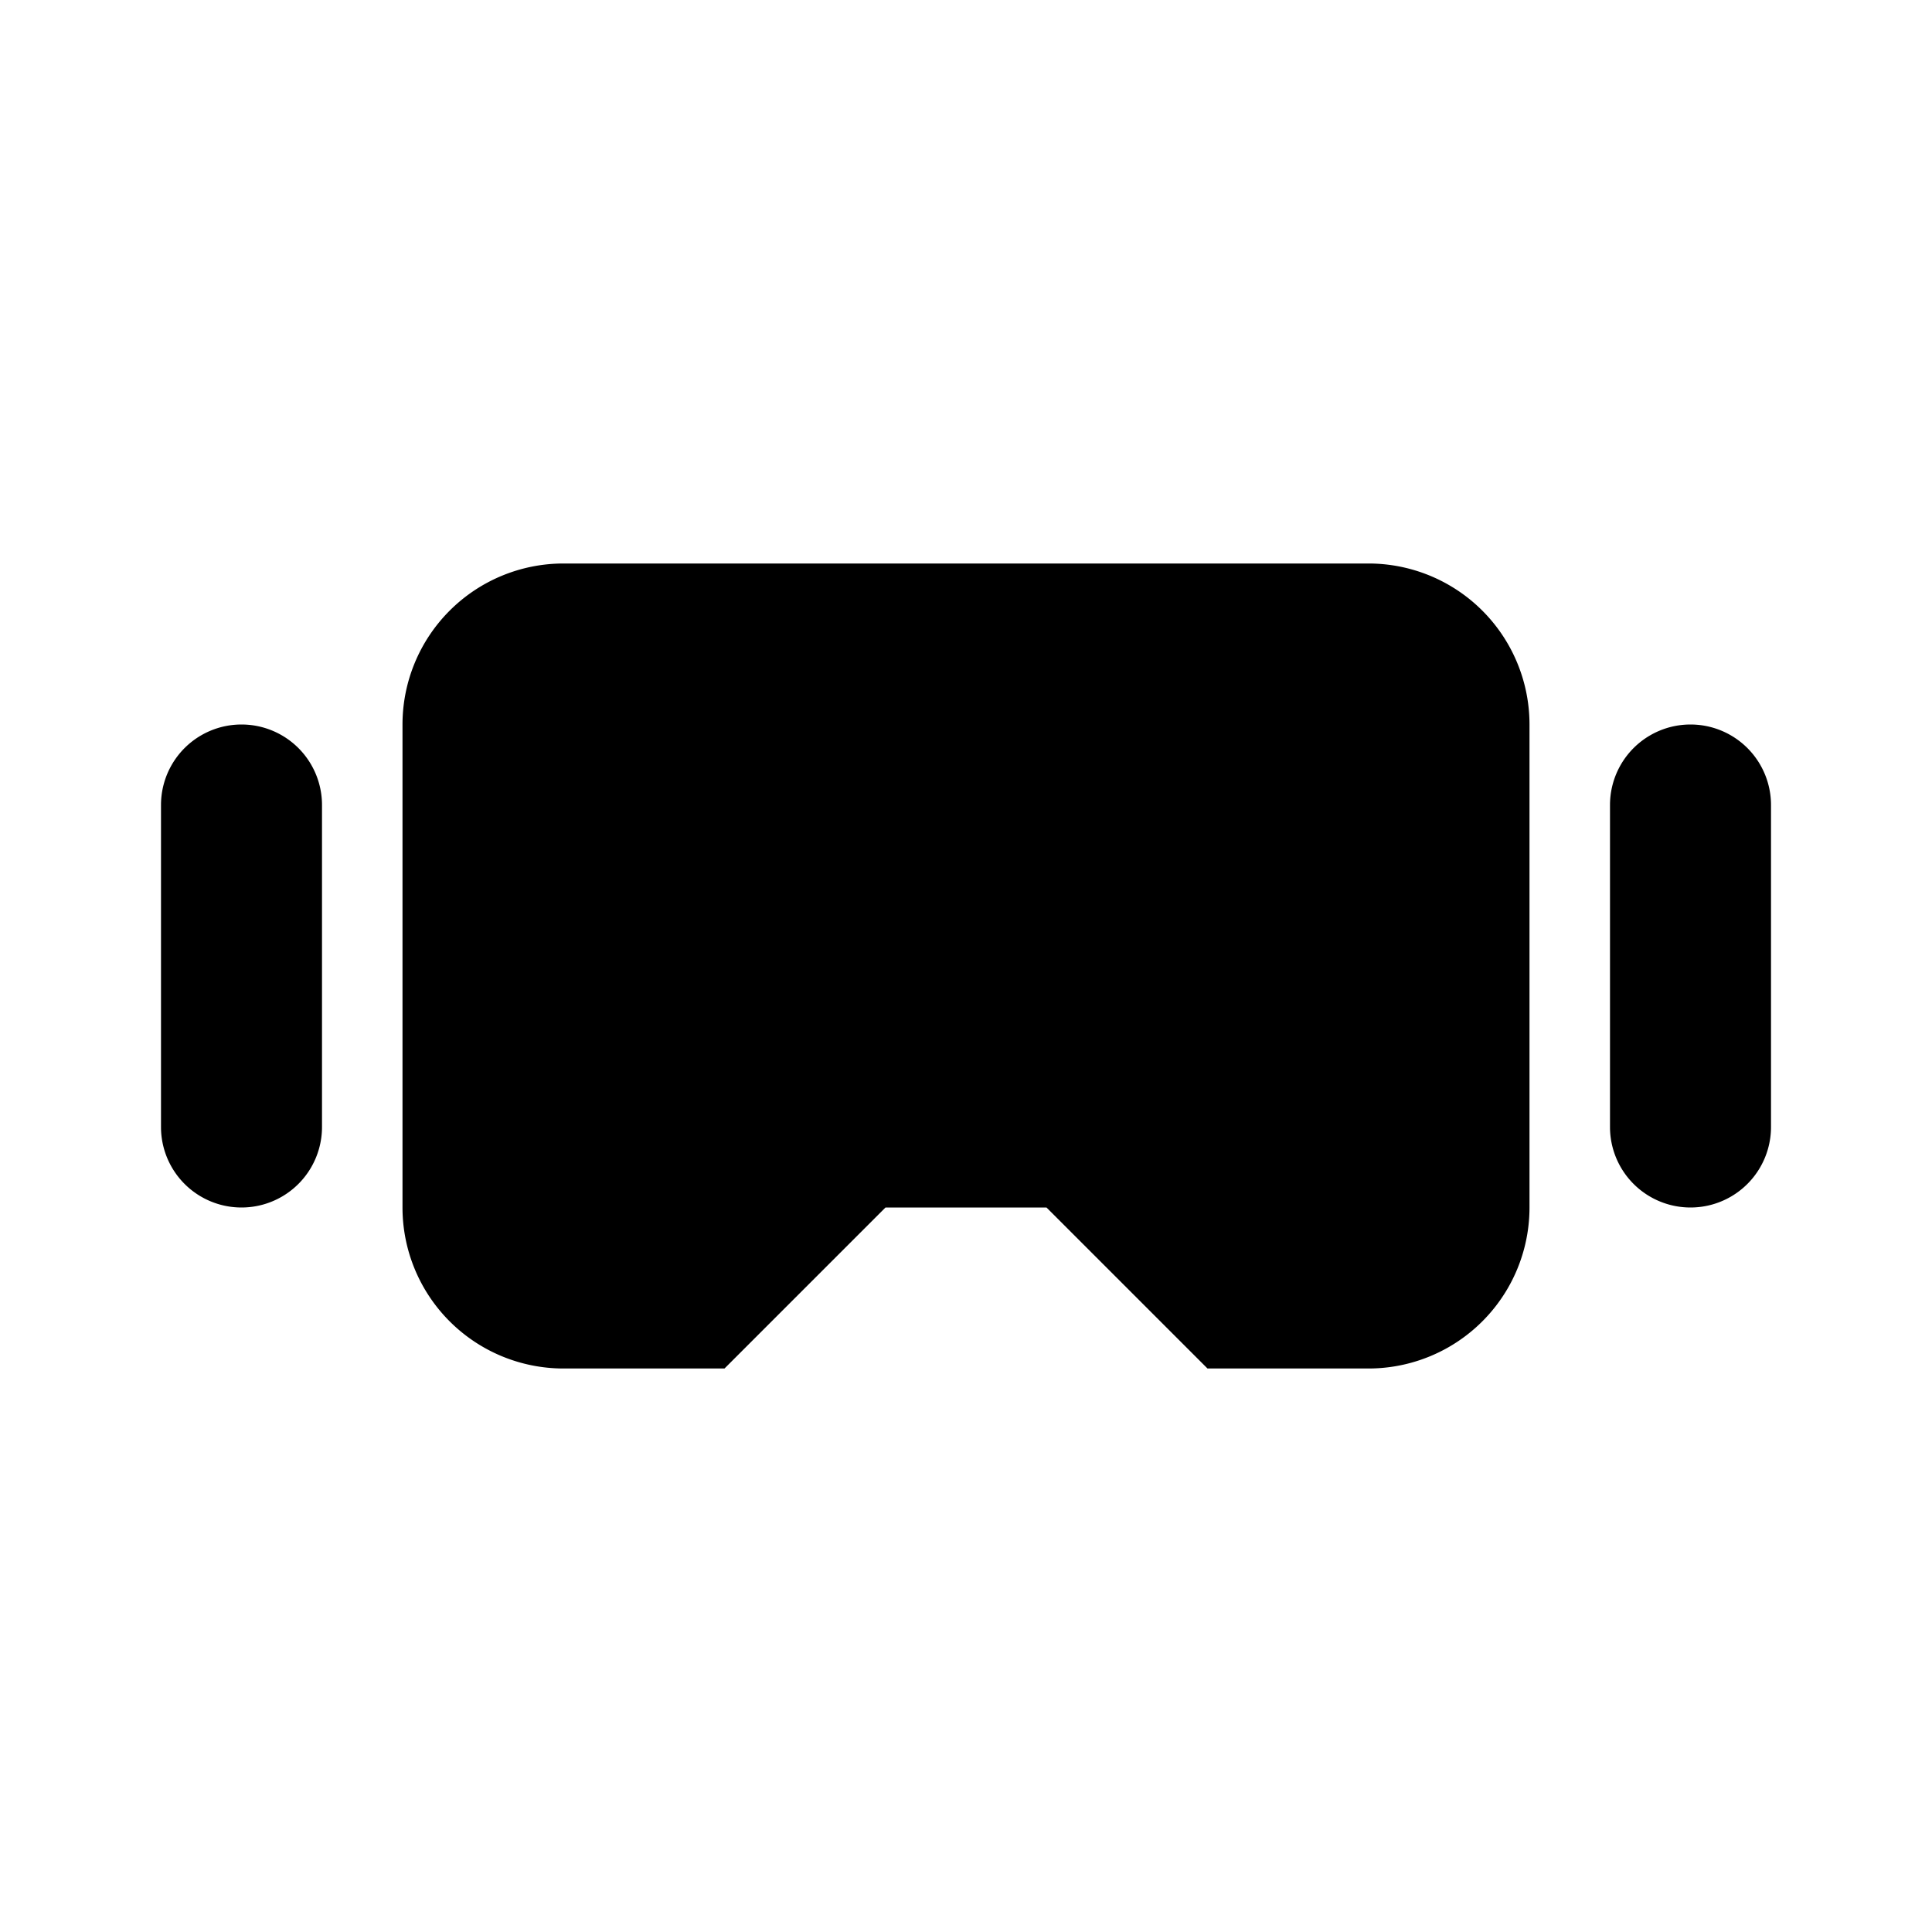 <?xml version="1.0" encoding="utf-8"?>
<!-- Generator: www.svgicons.com -->
<svg xmlns="http://www.w3.org/2000/svg" width="800" height="800" viewBox="0 0 24 24">
<path fill="currentColor" d="m15 17l-2-2h-2l-2 2H7a2 2 0 0 1-2-2V9a2 2 0 0 1 2-2h10a2 2 0 0 1 2 2v6a2 2 0 0 1-2 2zm7-3a1 1 0 0 1-2 0v-4a1 1 0 0 1 2 0zM4 14a1 1 0 0 1-2 0v-4a1 1 0 1 1 2 0z"/>
</svg>